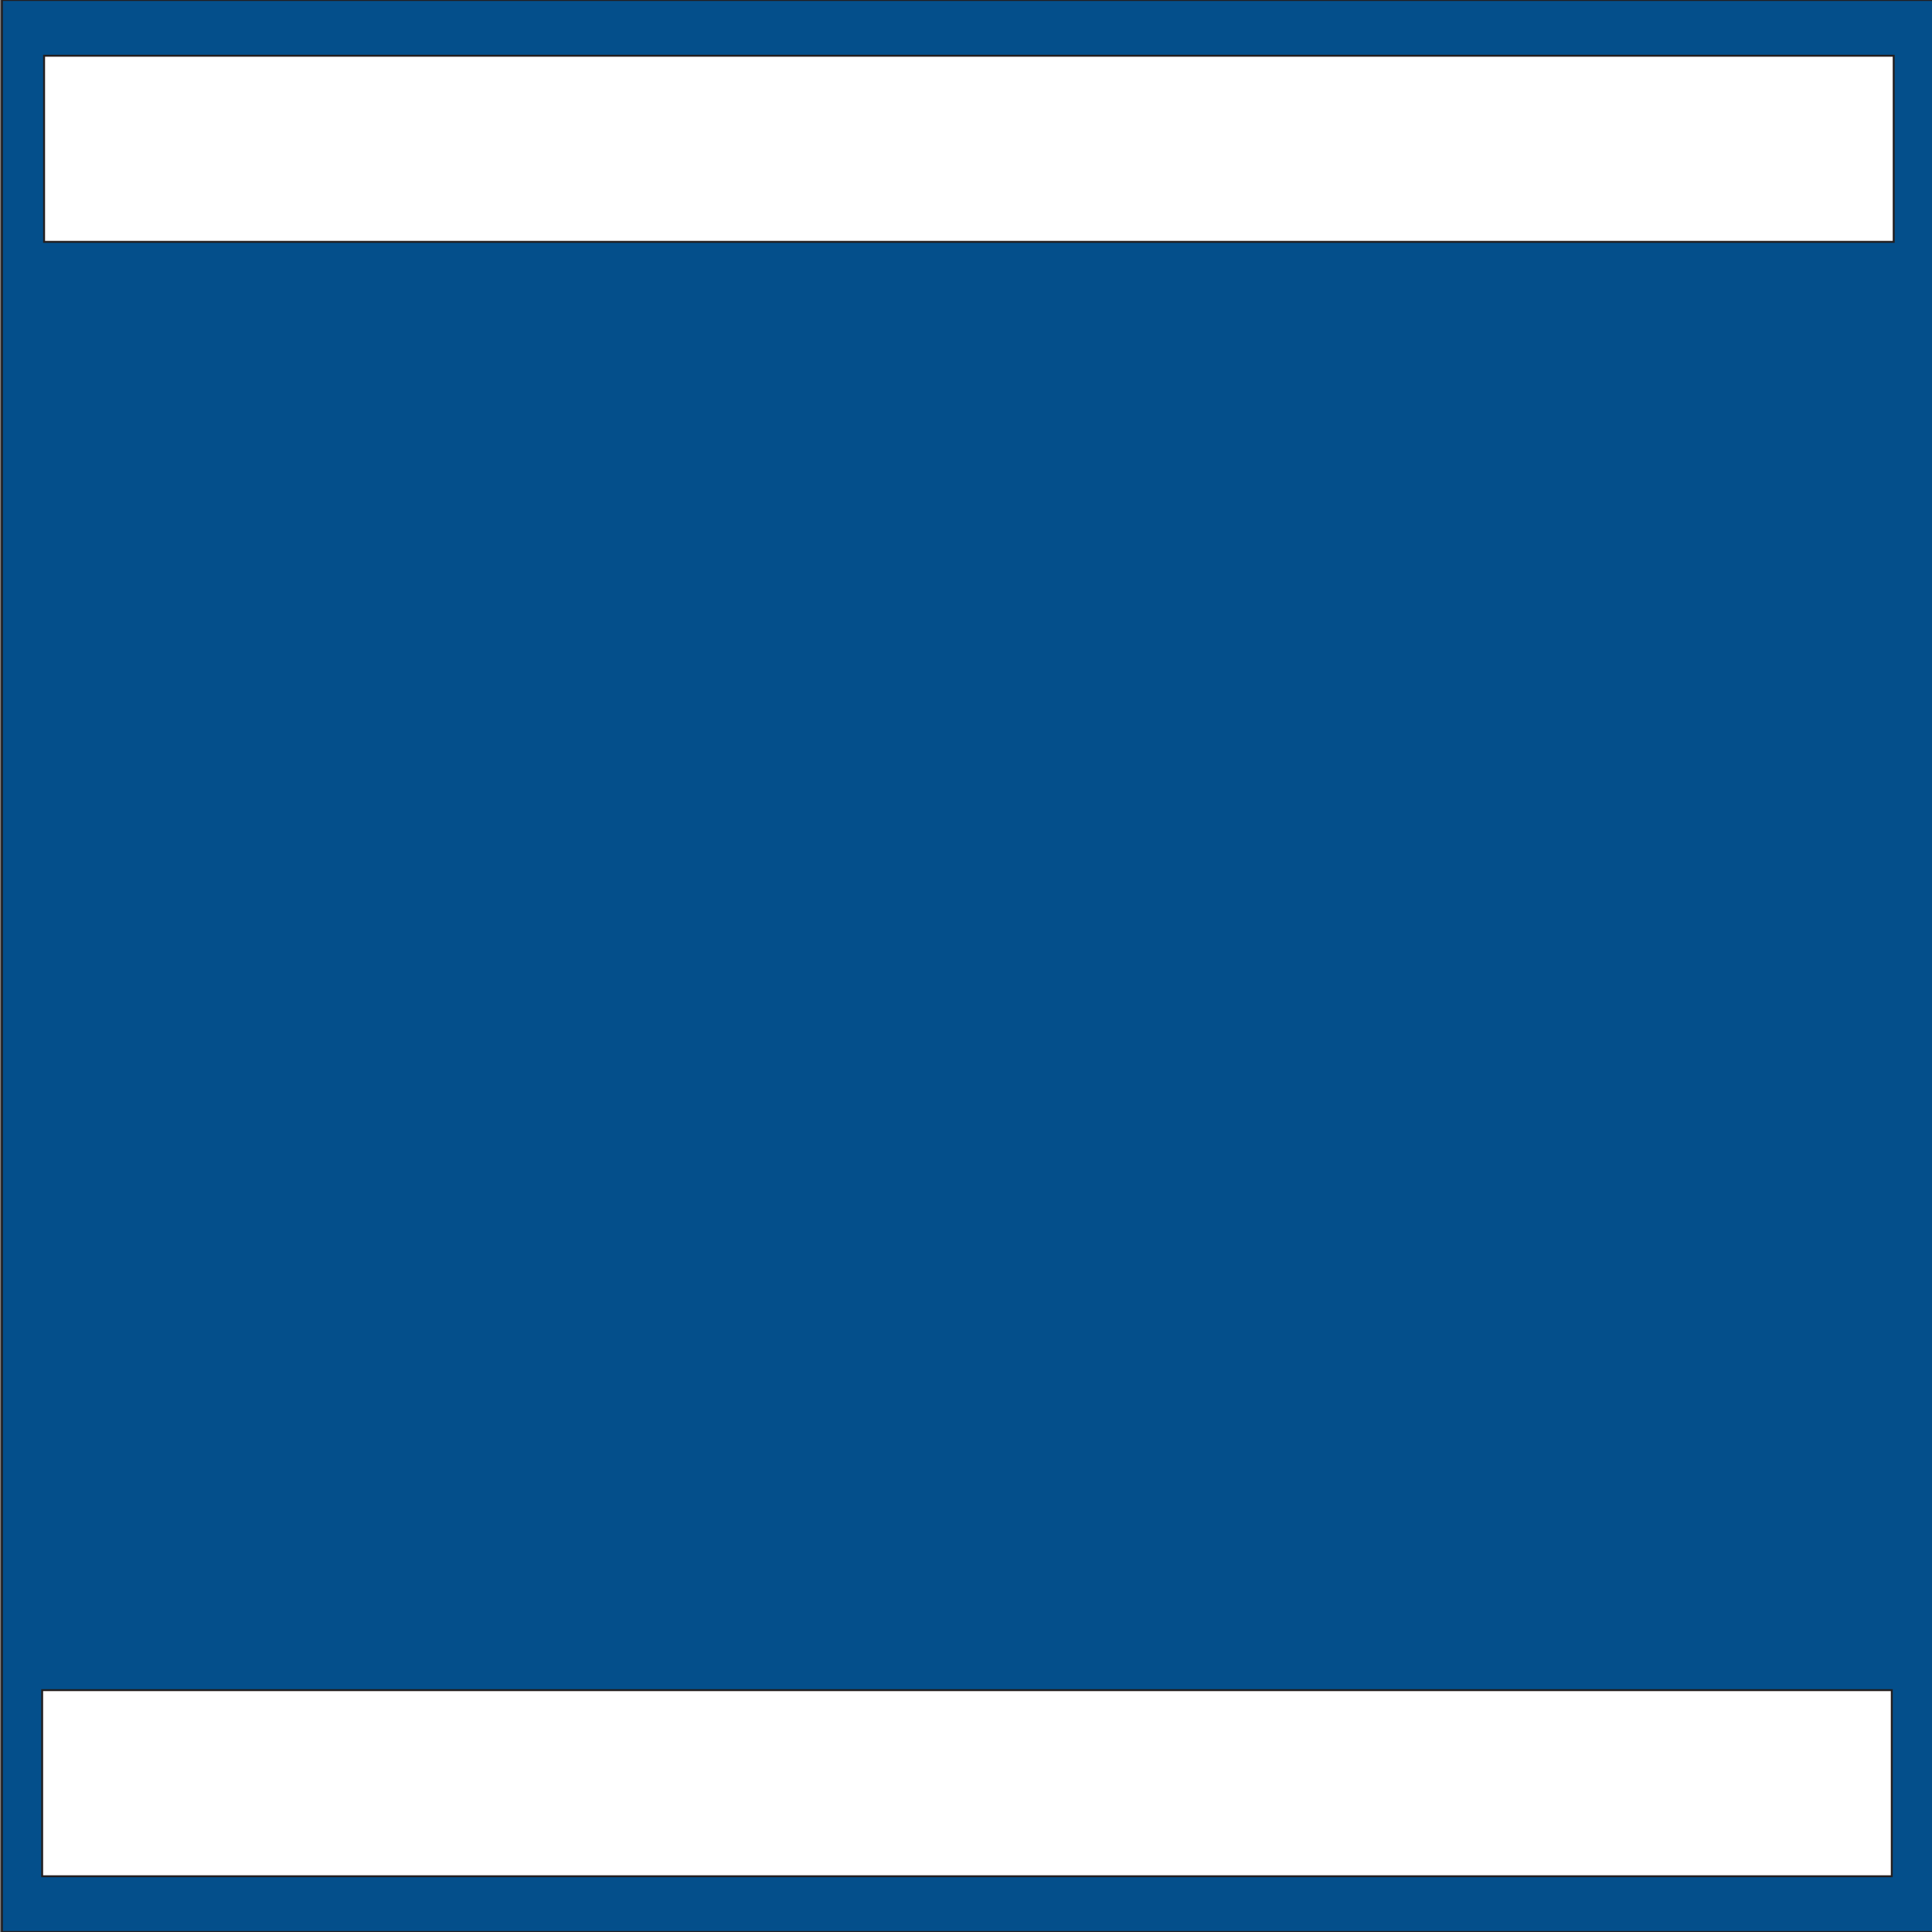 <svg xmlns="http://www.w3.org/2000/svg" id="Layer_1" viewBox="0 0 1000 1000"><rect x="0" y="0" width="1000" height="1000" fill="#808080" stroke="none"/><defs><style>      .st0 {        fill: #044f8b;      }      .st0, .st1 {        stroke: #231f20;        stroke-miterlimit: 10;      }      .st1 {        fill: #fff;      }    </style></defs><rect class="st0" x="1" width="1000" height="1000"></rect><rect class="st1" x="22.82" y="28.85" width="957.36" height="96.33"></rect><rect class="st1" x="21.82" y="874.82" width="957.36" height="96.33"></rect></svg>